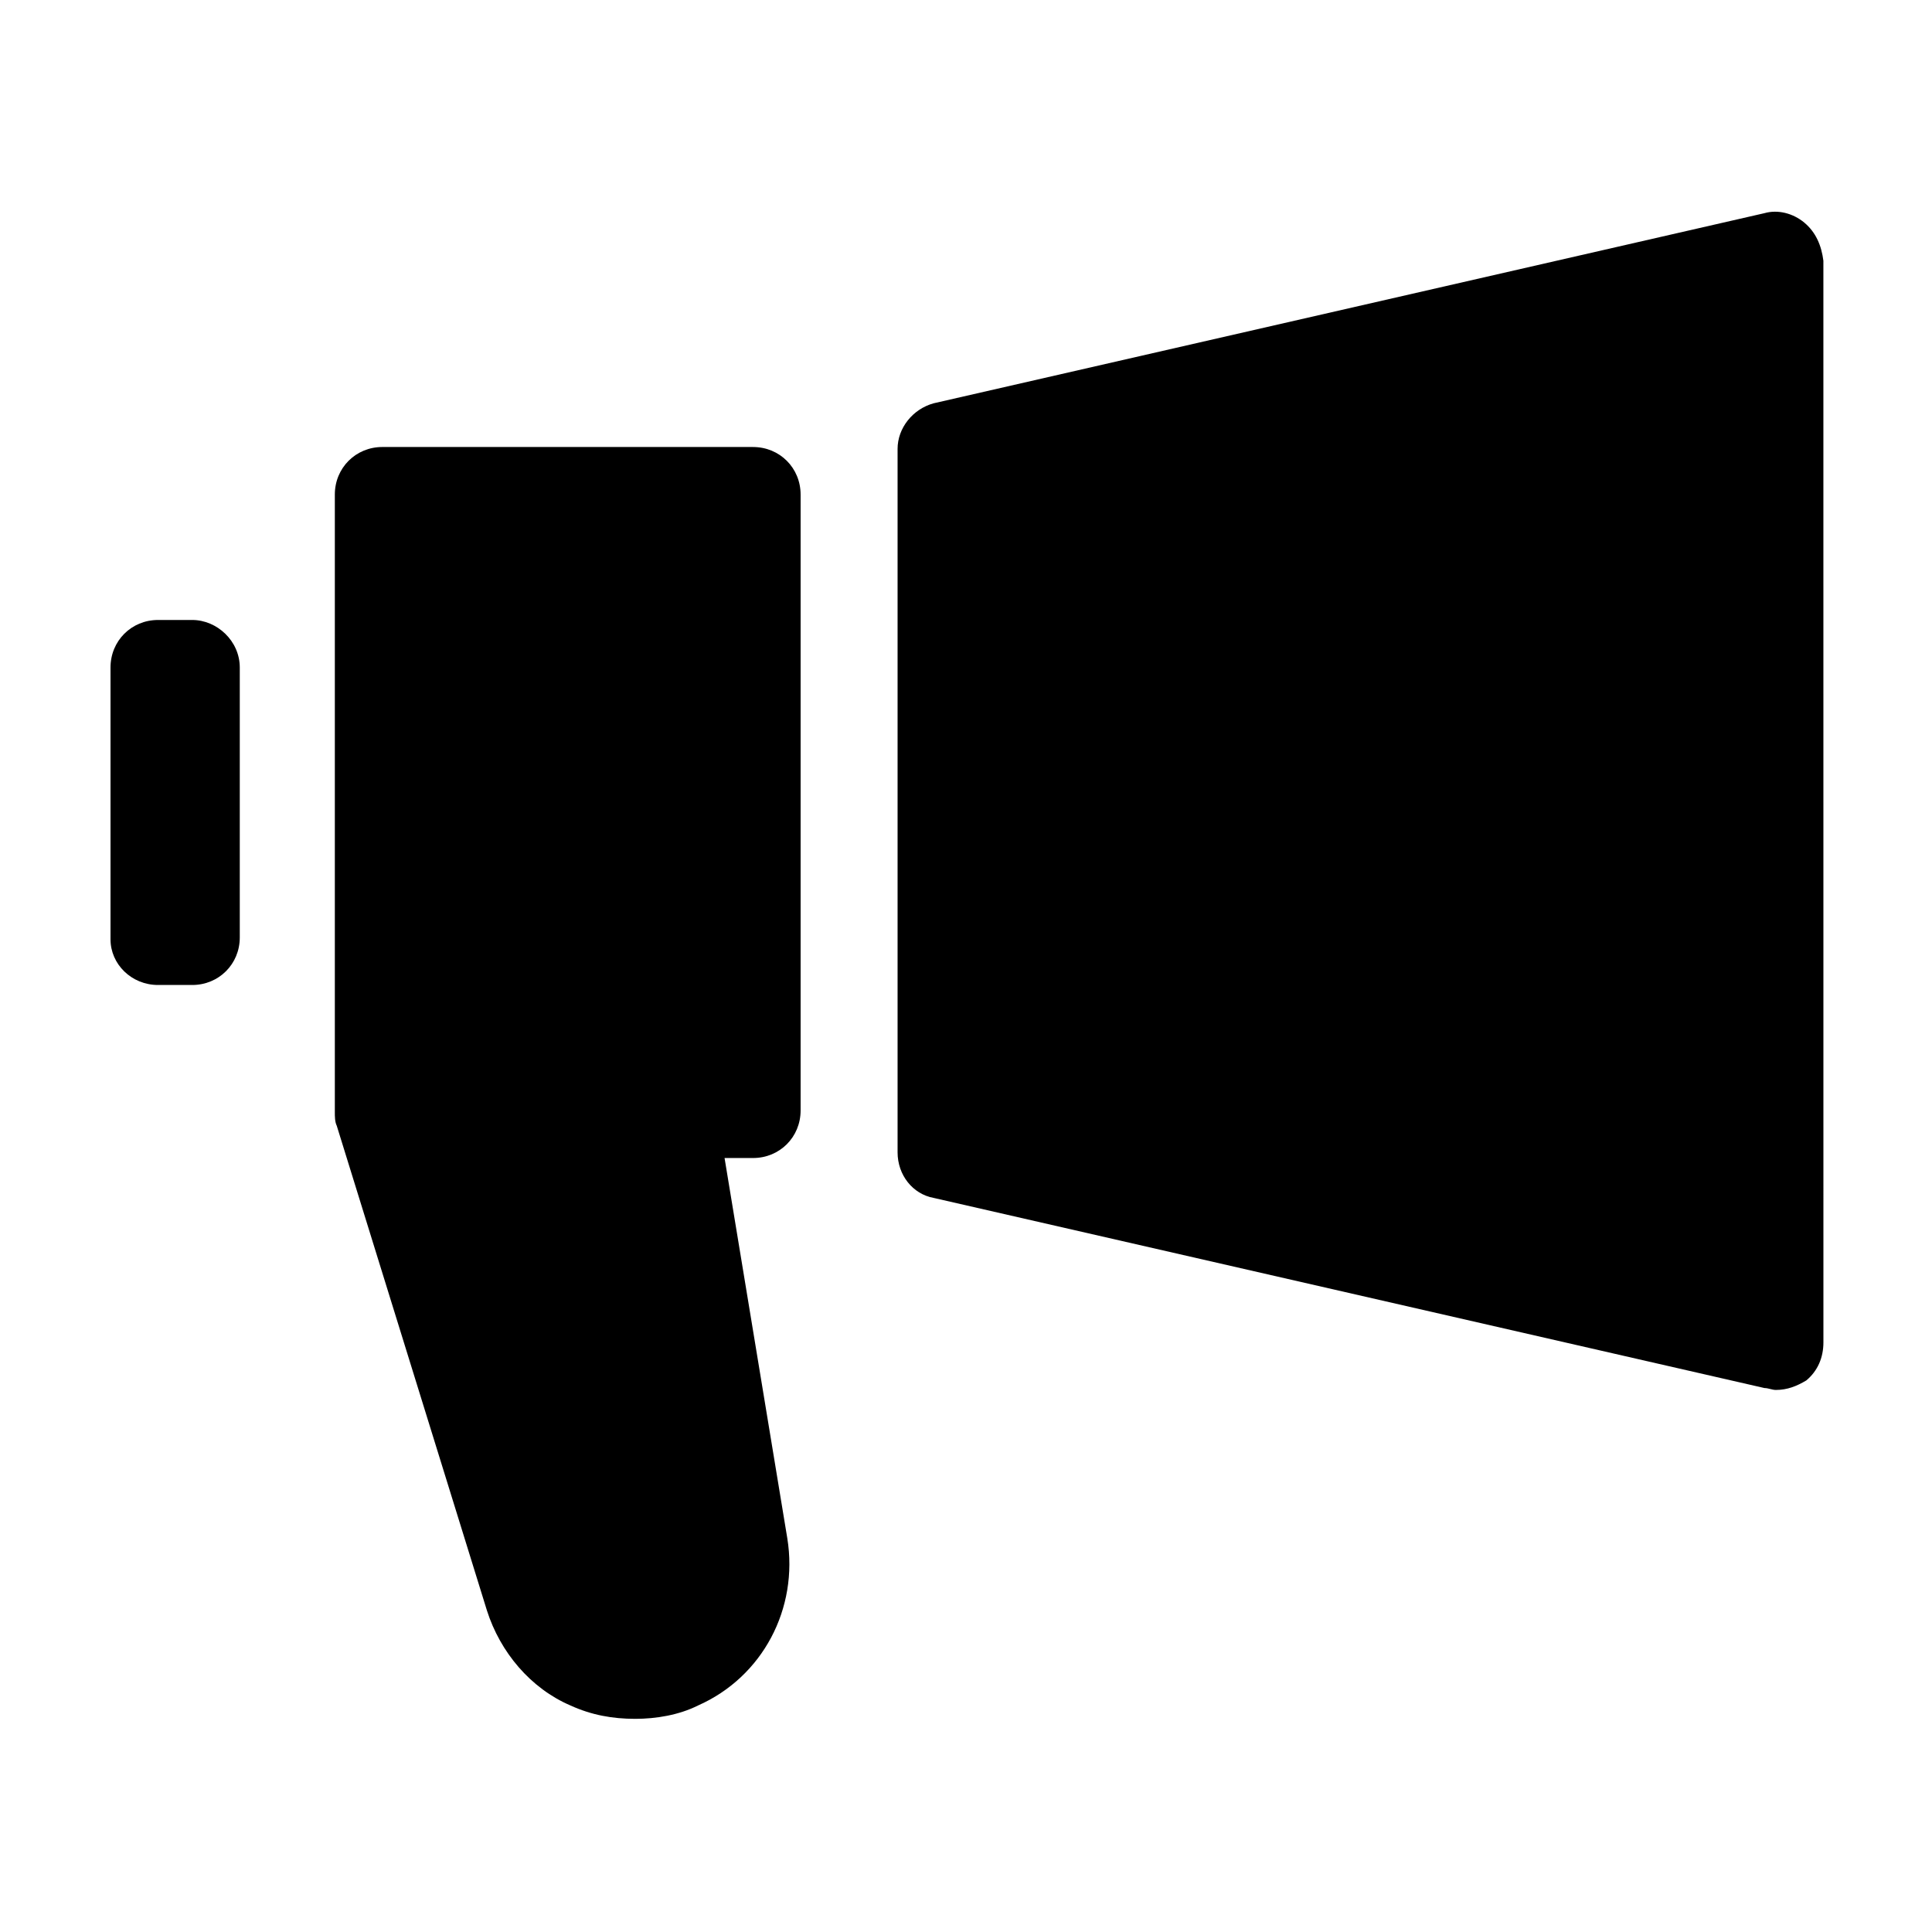 <?xml version="1.0" encoding="UTF-8"?>
<!-- The Best Svg Icon site in the world: iconSvg.co, Visit us! https://iconsvg.co -->
<svg fill="#000000" width="800px" height="800px" version="1.1" viewBox="144 144 512 512" xmlns="http://www.w3.org/2000/svg">
 <g>
  <path d="m194.95 308.3h-9.07c-7.055 0-12.594 5.543-12.594 12.594v72.043c0 6.555 5.539 12.094 12.594 12.094h9.07c7.055 0 12.594-5.543 12.594-12.594v-71.539c0-7.055-6.047-12.598-12.594-12.598z"/>
  <path d="m622.18 203.01c-3.023-2.519-7.055-3.527-10.578-2.519l-220.16 50.383c-5.543 1.512-9.574 6.551-9.574 12.09v186.41c0 6.047 4.031 11.082 9.574 12.09l220.16 50.383c1.008 0 2.016 0.504 3.023 0.504 3.023 0 5.543-1.008 8.062-2.519 3.023-2.519 4.535-6.047 4.535-10.078l-0.008-286.66c-0.504-4.031-2.012-7.559-5.035-10.078z"/>
  <path d="m343.57 262.46h-98.242c-7.055 0-12.594 5.543-12.594 12.594v163.74c0 1.008 0 2.519 0.504 3.527l39.801 128.47c3.527 11.082 11.586 20.656 22.168 25.191 5.543 2.519 11.082 3.527 17.129 3.527 5.543 0 11.586-1.008 16.625-3.527 17.129-7.559 26.703-25.695 23.68-44.336l-16.625-100.76h7.559c7.055 0 12.594-5.543 12.594-12.594v-163.23c0-7.055-5.543-12.598-12.598-12.598z"/>
 </g>
</svg>